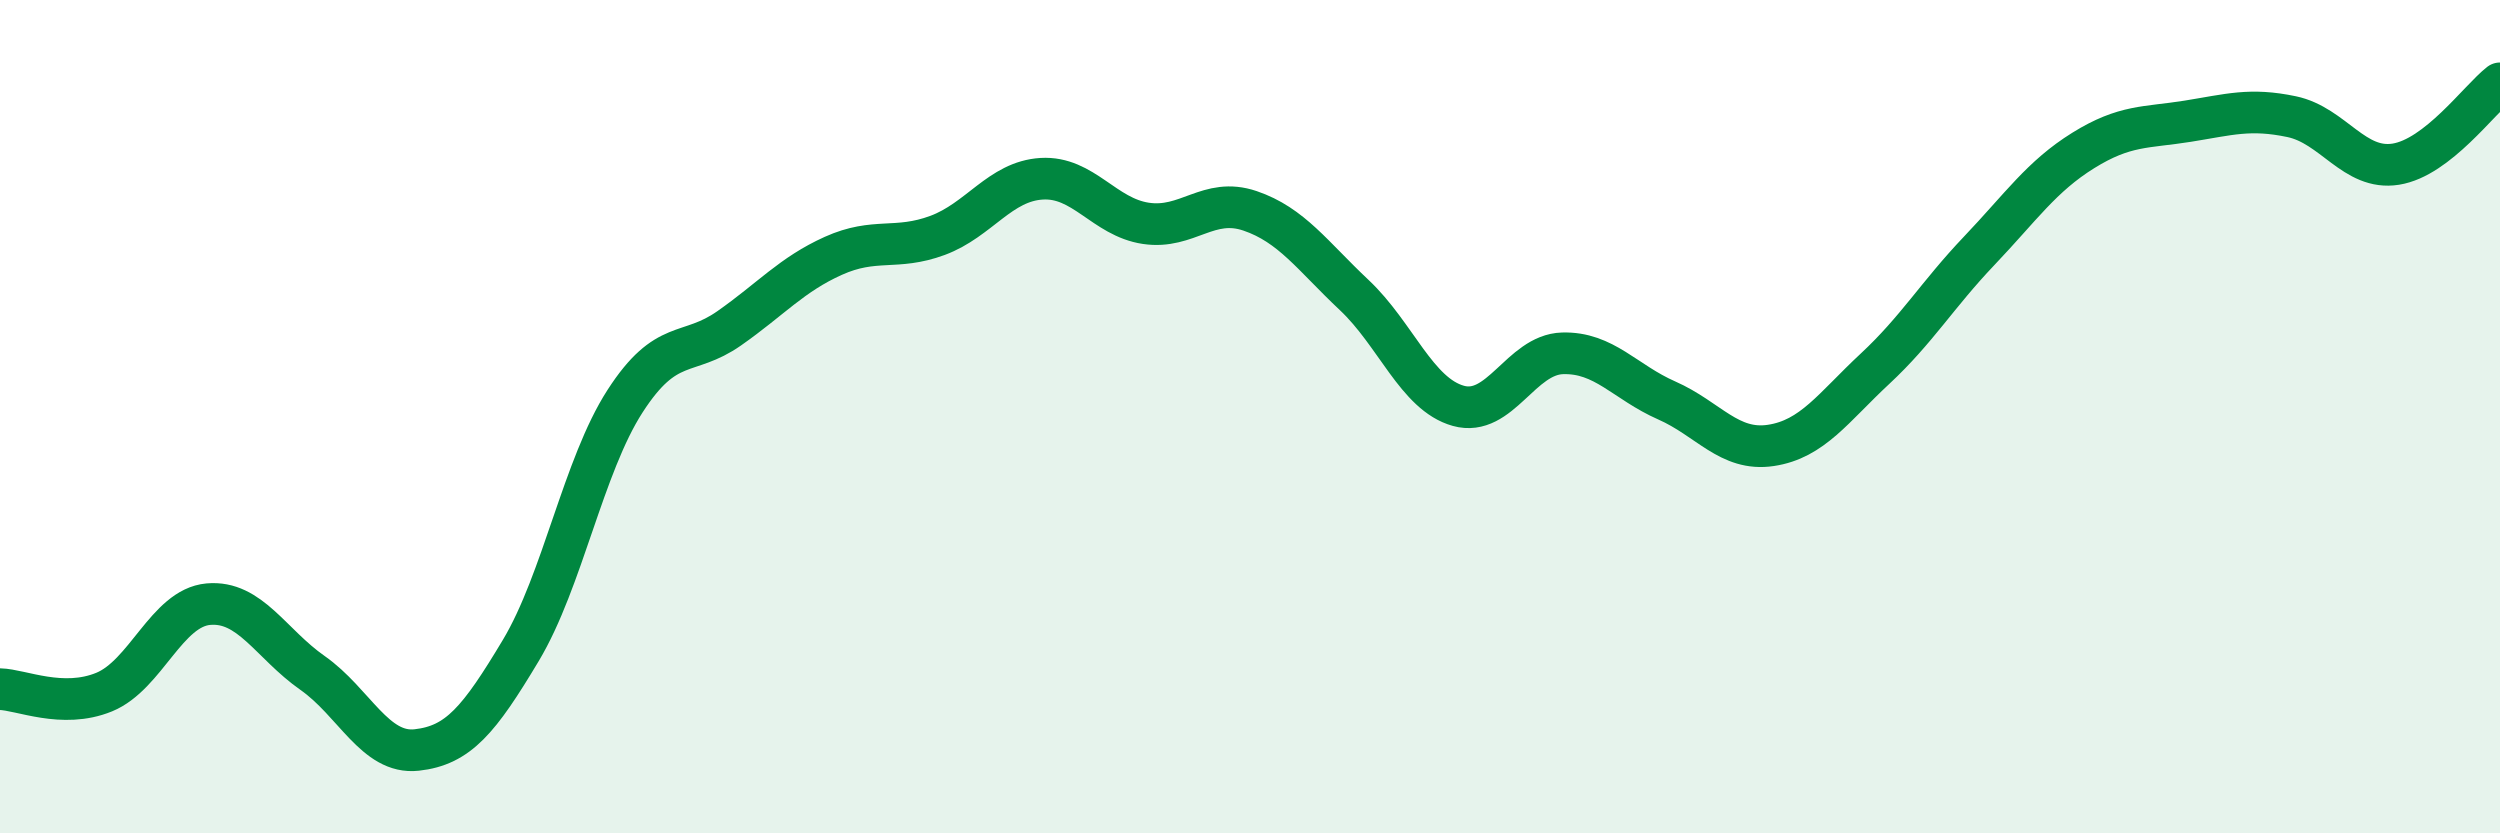 
    <svg width="60" height="20" viewBox="0 0 60 20" xmlns="http://www.w3.org/2000/svg">
      <path
        d="M 0,16.54 C 0.5,16.55 1.5,17.02 2.5,16.61 C 3.5,16.2 4,14.59 5,14.5 C 6,14.41 6.5,15.45 7.5,16.15 C 8.5,16.85 9,18.11 10,18 C 11,17.89 11.5,17.28 12.5,15.61 C 13.5,13.94 14,11.18 15,9.63 C 16,8.08 16.5,8.58 17.5,7.88 C 18.5,7.18 19,6.59 20,6.14 C 21,5.69 21.5,6.02 22.5,5.65 C 23.5,5.28 24,4.35 25,4.29 C 26,4.23 26.5,5.21 27.5,5.36 C 28.5,5.51 29,4.72 30,5.06 C 31,5.4 31.5,6.14 32.5,7.08 C 33.5,8.02 34,9.46 35,9.74 C 36,10.02 36.5,8.51 37.5,8.48 C 38.5,8.45 39,9.17 40,9.61 C 41,10.05 41.5,10.84 42.5,10.69 C 43.5,10.54 44,9.78 45,8.85 C 46,7.92 46.5,7.07 47.5,6.02 C 48.5,4.97 49,4.23 50,3.61 C 51,2.99 51.5,3.07 52.5,2.91 C 53.5,2.75 54,2.59 55,2.8 C 56,3.01 56.5,4.1 57.5,3.94 C 58.5,3.78 59.5,2.39 60,2L60 20L0 20Z"
        fill="#008740"
        opacity="0.1"
        stroke-linecap="round"
        stroke-linejoin="round"
      />
      <path
        d="M 0,16.54 C 0.5,16.55 1.5,17.02 2.5,16.61 C 3.5,16.2 4,14.59 5,14.5 C 6,14.41 6.5,15.45 7.5,16.15 C 8.5,16.85 9,18.11 10,18 C 11,17.89 11.5,17.28 12.5,15.61 C 13.5,13.94 14,11.18 15,9.63 C 16,8.08 16.5,8.58 17.5,7.88 C 18.5,7.18 19,6.59 20,6.14 C 21,5.69 21.5,6.02 22.5,5.65 C 23.5,5.28 24,4.35 25,4.29 C 26,4.23 26.5,5.21 27.5,5.36 C 28.5,5.51 29,4.72 30,5.06 C 31,5.4 31.5,6.14 32.5,7.08 C 33.5,8.02 34,9.46 35,9.74 C 36,10.02 36.5,8.51 37.5,8.48 C 38.5,8.45 39,9.17 40,9.61 C 41,10.05 41.5,10.84 42.5,10.69 C 43.5,10.54 44,9.78 45,8.85 C 46,7.92 46.5,7.07 47.5,6.02 C 48.5,4.97 49,4.23 50,3.61 C 51,2.99 51.5,3.07 52.5,2.91 C 53.5,2.75 54,2.59 55,2.8 C 56,3.01 56.5,4.1 57.5,3.94 C 58.5,3.78 59.5,2.39 60,2"
        stroke="#008740"
        stroke-width="1"
        fill="none"
        stroke-linecap="round"
        stroke-linejoin="round"
      />
    </svg>
  